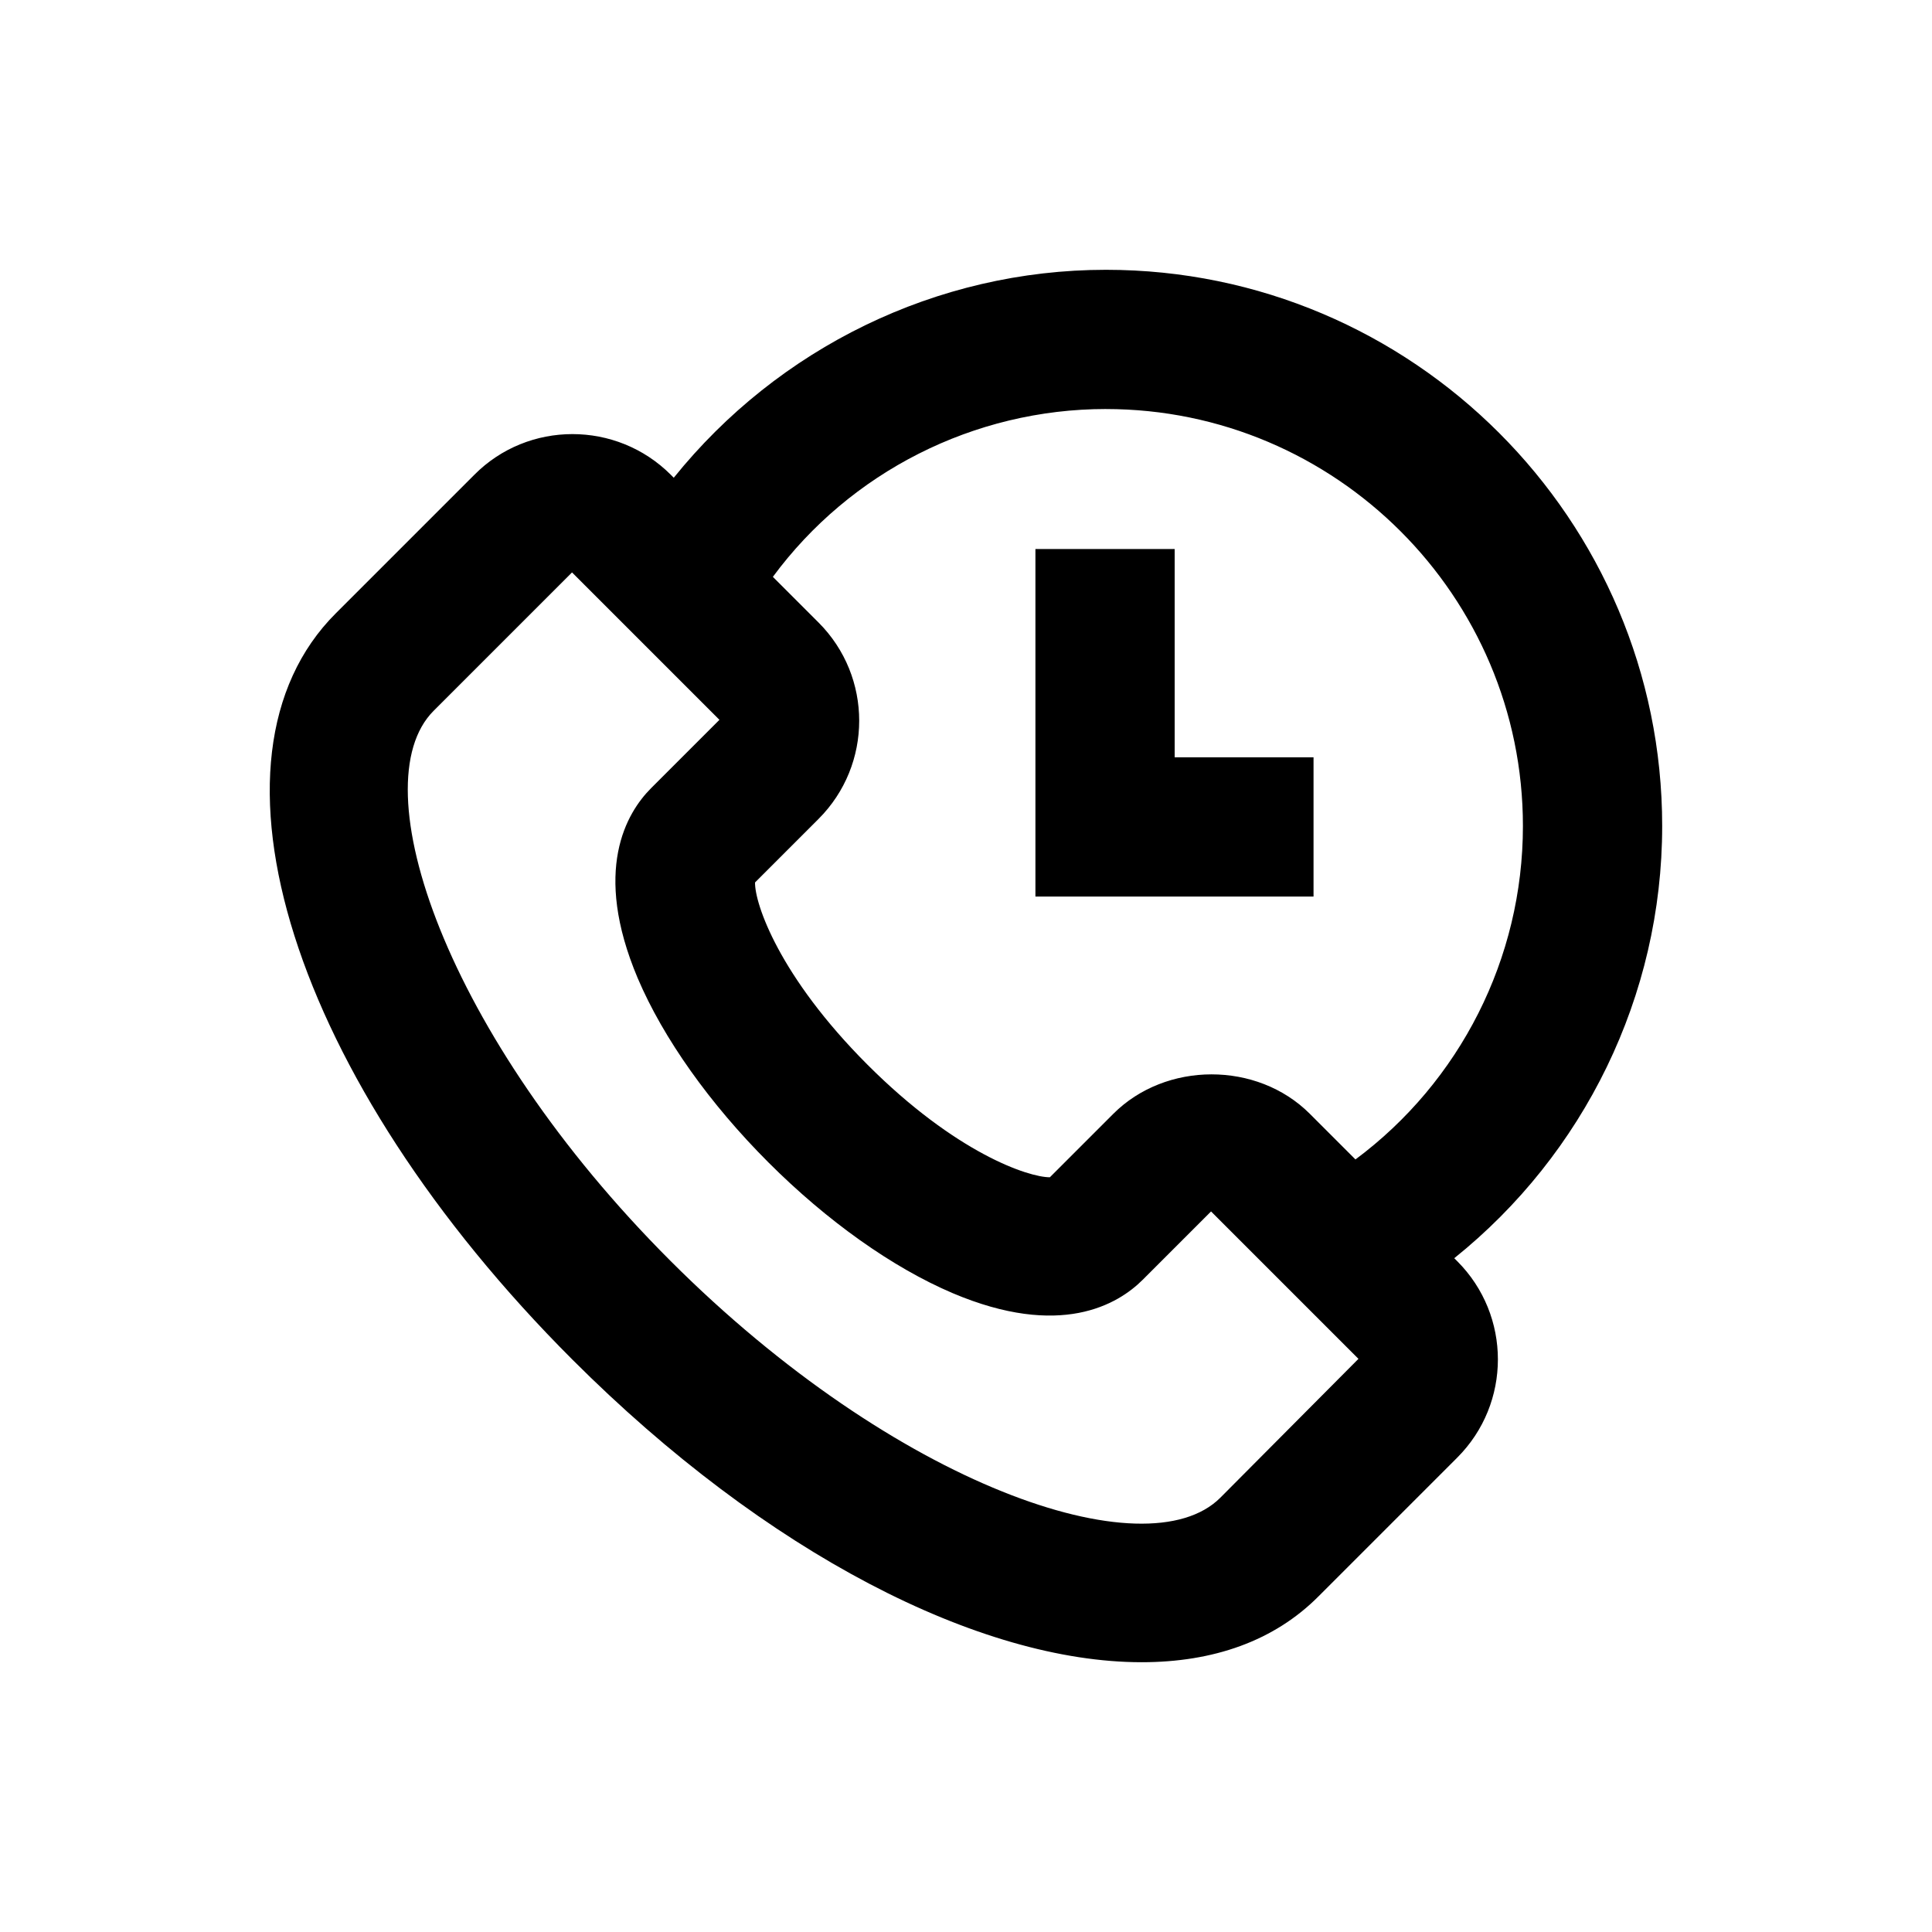 <?xml version="1.0" encoding="UTF-8"?>
<!-- Uploaded to: SVG Repo, www.svgrepo.com, Generator: SVG Repo Mixer Tools -->
<svg fill="#000000" width="800px" height="800px" version="1.1" viewBox="144 144 512 512" xmlns="http://www.w3.org/2000/svg">
 <g>
  <path d="m529.39 477.44c34.34-27.551 55.105-69.469 55.105-114.54 0-81.277-66.125-147.4-147.4-147.4-44.969 0-86.887 20.762-114.54 55.105l-0.789-0.789c-14.367-14.367-37.785-14.367-52.055 0l-36.703 36.703c-38.57 38.473-11.609 123.49 62.684 197.79 51.465 51.465 108.04 80.195 150.85 80.195 18.992 0 35.129-5.609 46.938-17.516l36.703-36.703c14.367-14.367 14.367-37.688 0-52.055zm-92.301-225.04c60.91 0 110.5 49.594 110.5 110.5 0 35.129-16.727 67.797-44.379 88.363l-12.102-12.102c-13.973-13.973-38.18-13.875-52.055 0l-16.828 16.828c-5.707 0-24.895-6.394-48.316-29.816-23.418-23.418-29.914-42.707-29.816-48.316l16.828-16.828c14.367-14.367 14.367-37.688 0-52.055l-12.102-12.102c20.469-27.75 53.238-44.477 88.266-44.477zm30.309 288.51c-19.582 19.582-86-3.051-145.73-62.781-59.629-59.629-82.262-126.15-62.781-145.73l36.703-36.703 39.066 39.066-18.105 18.105c-6.496 6.496-15.645 21.746-3.543 50.383 6.789 15.941 19.09 33.258 34.637 48.805 15.547 15.547 32.867 27.848 48.805 34.637 28.535 12.102 43.789 3.051 50.383-3.543l18.105-18.105 39.066 39.066z"/>
  <path d="m492.1 344.7h-36.801v-55.203h-36.902v92.102h73.703z"/>
 </g>
</svg>